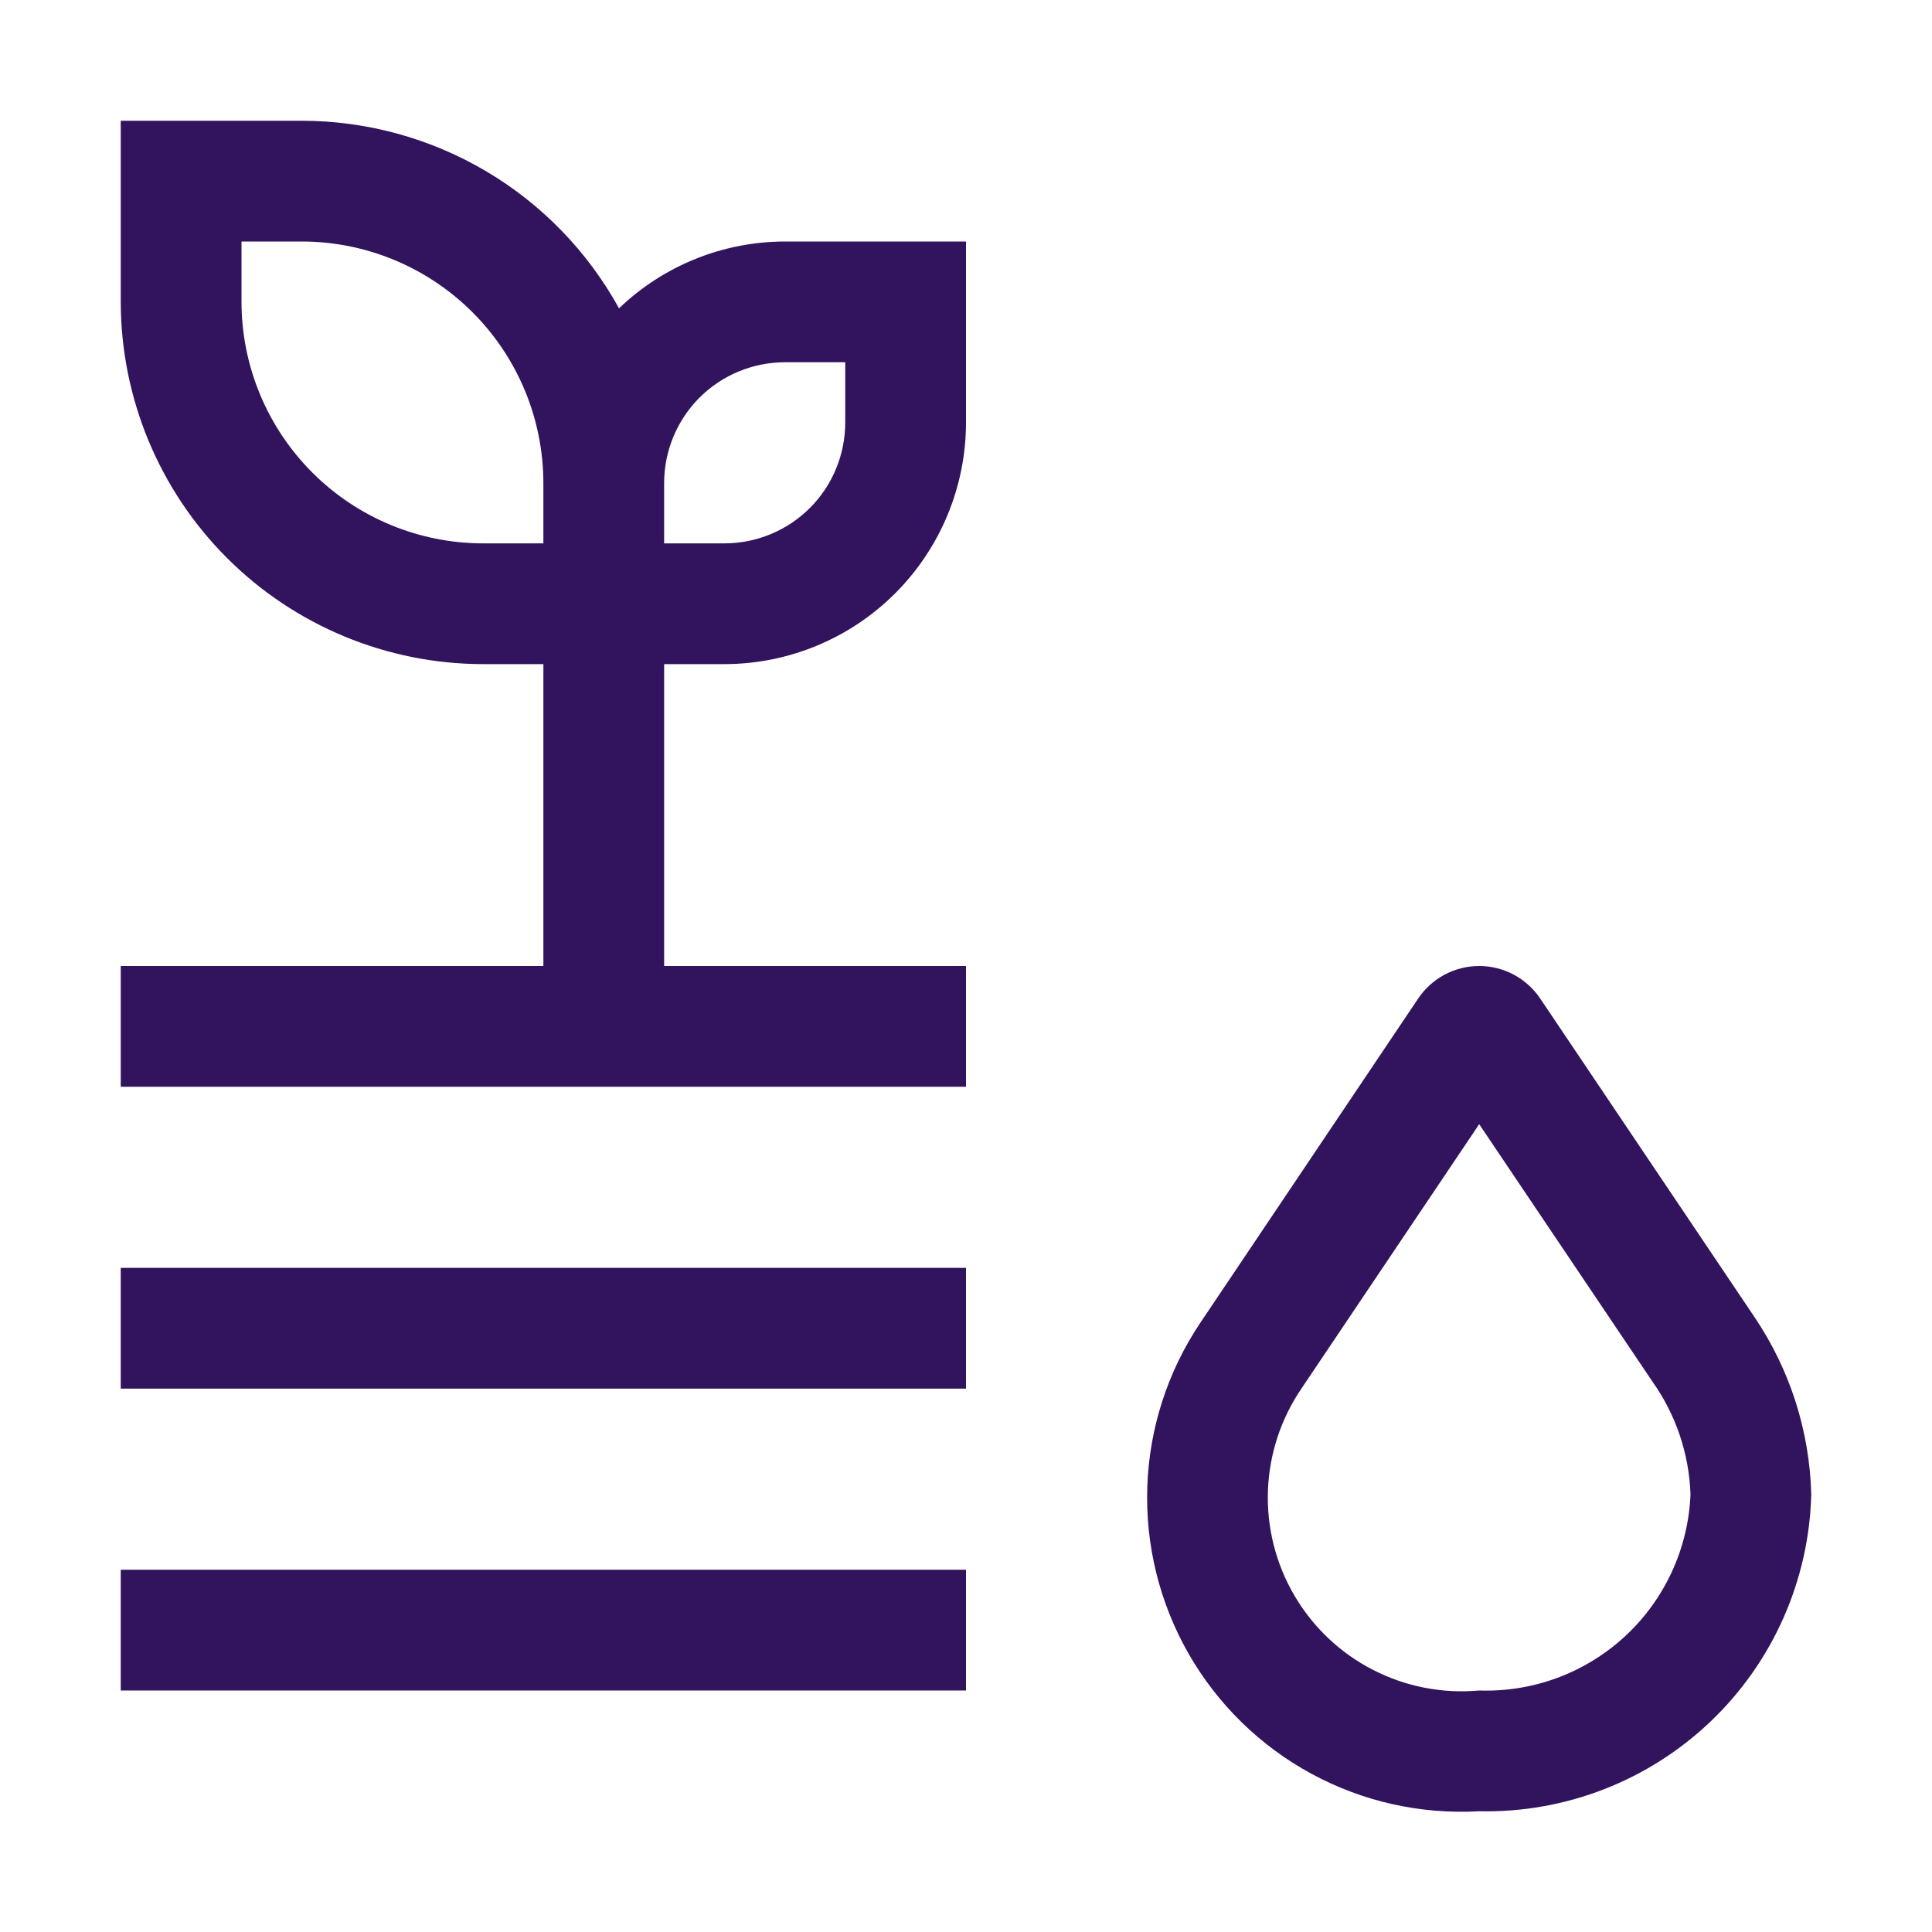 <svg width="32" height="32" viewBox="0 0 32 32" fill="none" xmlns="http://www.w3.org/2000/svg">
<g clip-path="url(#clip0_17_475)">
<path d="M24.5 30C23.534 30.055 22.573 29.841 21.723 29.38C20.872 28.919 20.168 28.23 19.687 27.391C19.207 26.552 18.97 25.595 19.003 24.629C19.035 23.662 19.337 22.724 19.874 21.92L23.49 16.538C23.601 16.372 23.752 16.237 23.928 16.143C24.104 16.049 24.3 16 24.5 16C24.699 16 24.896 16.049 25.072 16.143C25.248 16.237 25.398 16.372 25.51 16.538L29.06 21.815C29.647 22.684 29.973 23.703 30 24.751C29.964 26.175 29.365 27.528 28.334 28.512C27.303 29.496 25.925 30.031 24.5 30ZM24.5 18.62L21.564 22.987C21.219 23.489 21.023 24.079 21.001 24.689C20.979 25.298 21.131 25.901 21.439 26.426C21.747 26.952 22.198 27.38 22.741 27.658C23.283 27.937 23.893 28.055 24.5 28C25.394 28.031 26.265 27.706 26.92 27.098C27.576 26.489 27.964 25.645 28 24.751C27.977 24.08 27.758 23.431 27.37 22.884L24.5 18.62Z" fill="#31135E"/>
<path d="M11 16V11H12C13.06 10.999 14.077 10.577 14.827 9.827C15.577 9.077 15.999 8.06 16 7V4H13C11.976 4.002 10.992 4.398 10.253 5.107C9.735 4.167 8.975 3.382 8.051 2.836C7.127 2.29 6.073 2.001 5 2H2V5C2.002 6.591 2.634 8.116 3.759 9.241C4.884 10.366 6.409 10.998 8 11H9V16H2V18H16V16H11ZM13 6H14V7C13.999 7.53 13.789 8.039 13.414 8.414C13.039 8.789 12.53 8.999 12 9H11V8C11.001 7.47 11.211 6.961 11.586 6.586C11.961 6.211 12.47 6.001 13 6ZM8 9C6.939 8.999 5.923 8.577 5.173 7.827C4.423 7.077 4.001 6.061 4 5V4H5C6.061 4.001 7.077 4.423 7.827 5.173C8.577 5.923 8.999 6.939 9 8V9H8Z" fill="#31135E"/>
<path d="M16 21H2V23H16V21Z" fill="#31135E"/>
<path d="M16 26H2V28H16V26Z" fill="#31135E"/>
</g>
<defs>
<clipPath id="clip0_17_475">
<rect width="32" height="32" fill="white"/>
</clipPath>
</defs>
</svg>
